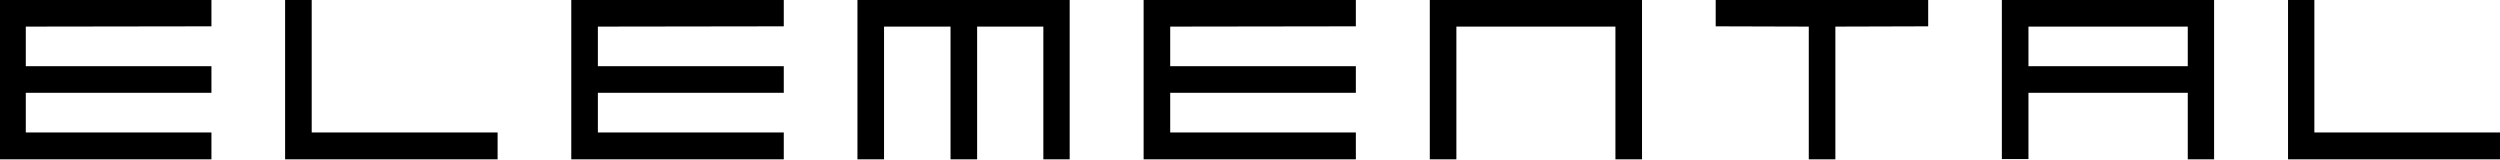 <?xml version="1.0" encoding="utf-8"?>
<!-- Generator: Adobe Illustrator 17.1.0, SVG Export Plug-In . SVG Version: 6.00 Build 0)  -->
<!DOCTYPE svg PUBLIC "-//W3C//DTD SVG 1.1 Tiny//EN" "http://www.w3.org/Graphics/SVG/1.1/DTD/svg11-tiny.dtd">
<svg version="1.1" baseProfile="tiny" id="Layer_1" xmlns="http://www.w3.org/2000/svg" xmlns:xlink="http://www.w3.org/1999/xlink"
	 x="0px" y="0px" viewBox="0 0 940 60" xml:space="preserve">
<polygon fill-rule="evenodd" fill="#000000" points="-0.3,59.9 -0.3,0 79.5,0 79.5,9.9 9.7,10 9.7,24.9 79.5,24.9 79.5,34.9 
	9.7,34.9 9.7,49.8 79.5,49.8 79.5,59.9 "/>
<polygon fill-rule="evenodd" fill="#000000" points="107.2,59.9 107.2,0 117.2,0 117.2,49.8 187.1,49.8 187.1,59.9 "/>
<polygon fill-rule="evenodd" fill="#000000" points="860.3,59.9 860.3,0 870.2,0 870.2,49.8 940.1,49.8 940.1,59.9 "/>
<polygon fill-rule="evenodd" fill="#000000" points="214.8,59.9 214.8,0 294.7,0 294.7,9.9 224.8,10 224.8,24.9 294.7,24.9 
	294.7,34.9 224.8,34.9 224.8,49.8 294.7,49.8 294.7,59.9 "/>
<polygon fill-rule="evenodd" fill="#000000" points="392.3,59.9 392.3,10 367.4,10 367.4,59.9 357.4,59.9 357.4,10 332.4,10 
	332.4,59.9 322.4,59.9 322.4,0 402.2,0 402.2,59.9 "/>
<polygon fill-rule="evenodd" fill="#000000" points="430,59.9 430,0 509.8,0 509.8,9.9 440,10 440,24.9 509.8,24.9 509.8,34.9 
	440,34.9 440,49.8 509.8,49.8 509.8,59.9 "/>
<polygon fill-rule="evenodd" fill="#000000" points="607.4,59.9 607.4,10 547.6,10 547.6,59.9 537.6,59.9 537.6,0 617.4,0 
	617.4,59.9 "/>
<polygon fill-rule="evenodd" fill="#000000" points="690.1,10 690.1,59.9 680.1,59.9 680.1,10 645.1,9.9 645.1,0 725,0 725,9.9 "/>
<path fill-rule="evenodd" fill="#000000" d="M822.6,59.9V34.9h-59.9v24.9h-10V0h79.8v59.9H822.6z M822.6,10h-59.9v14.9h59.9V10z"/>
</svg>
